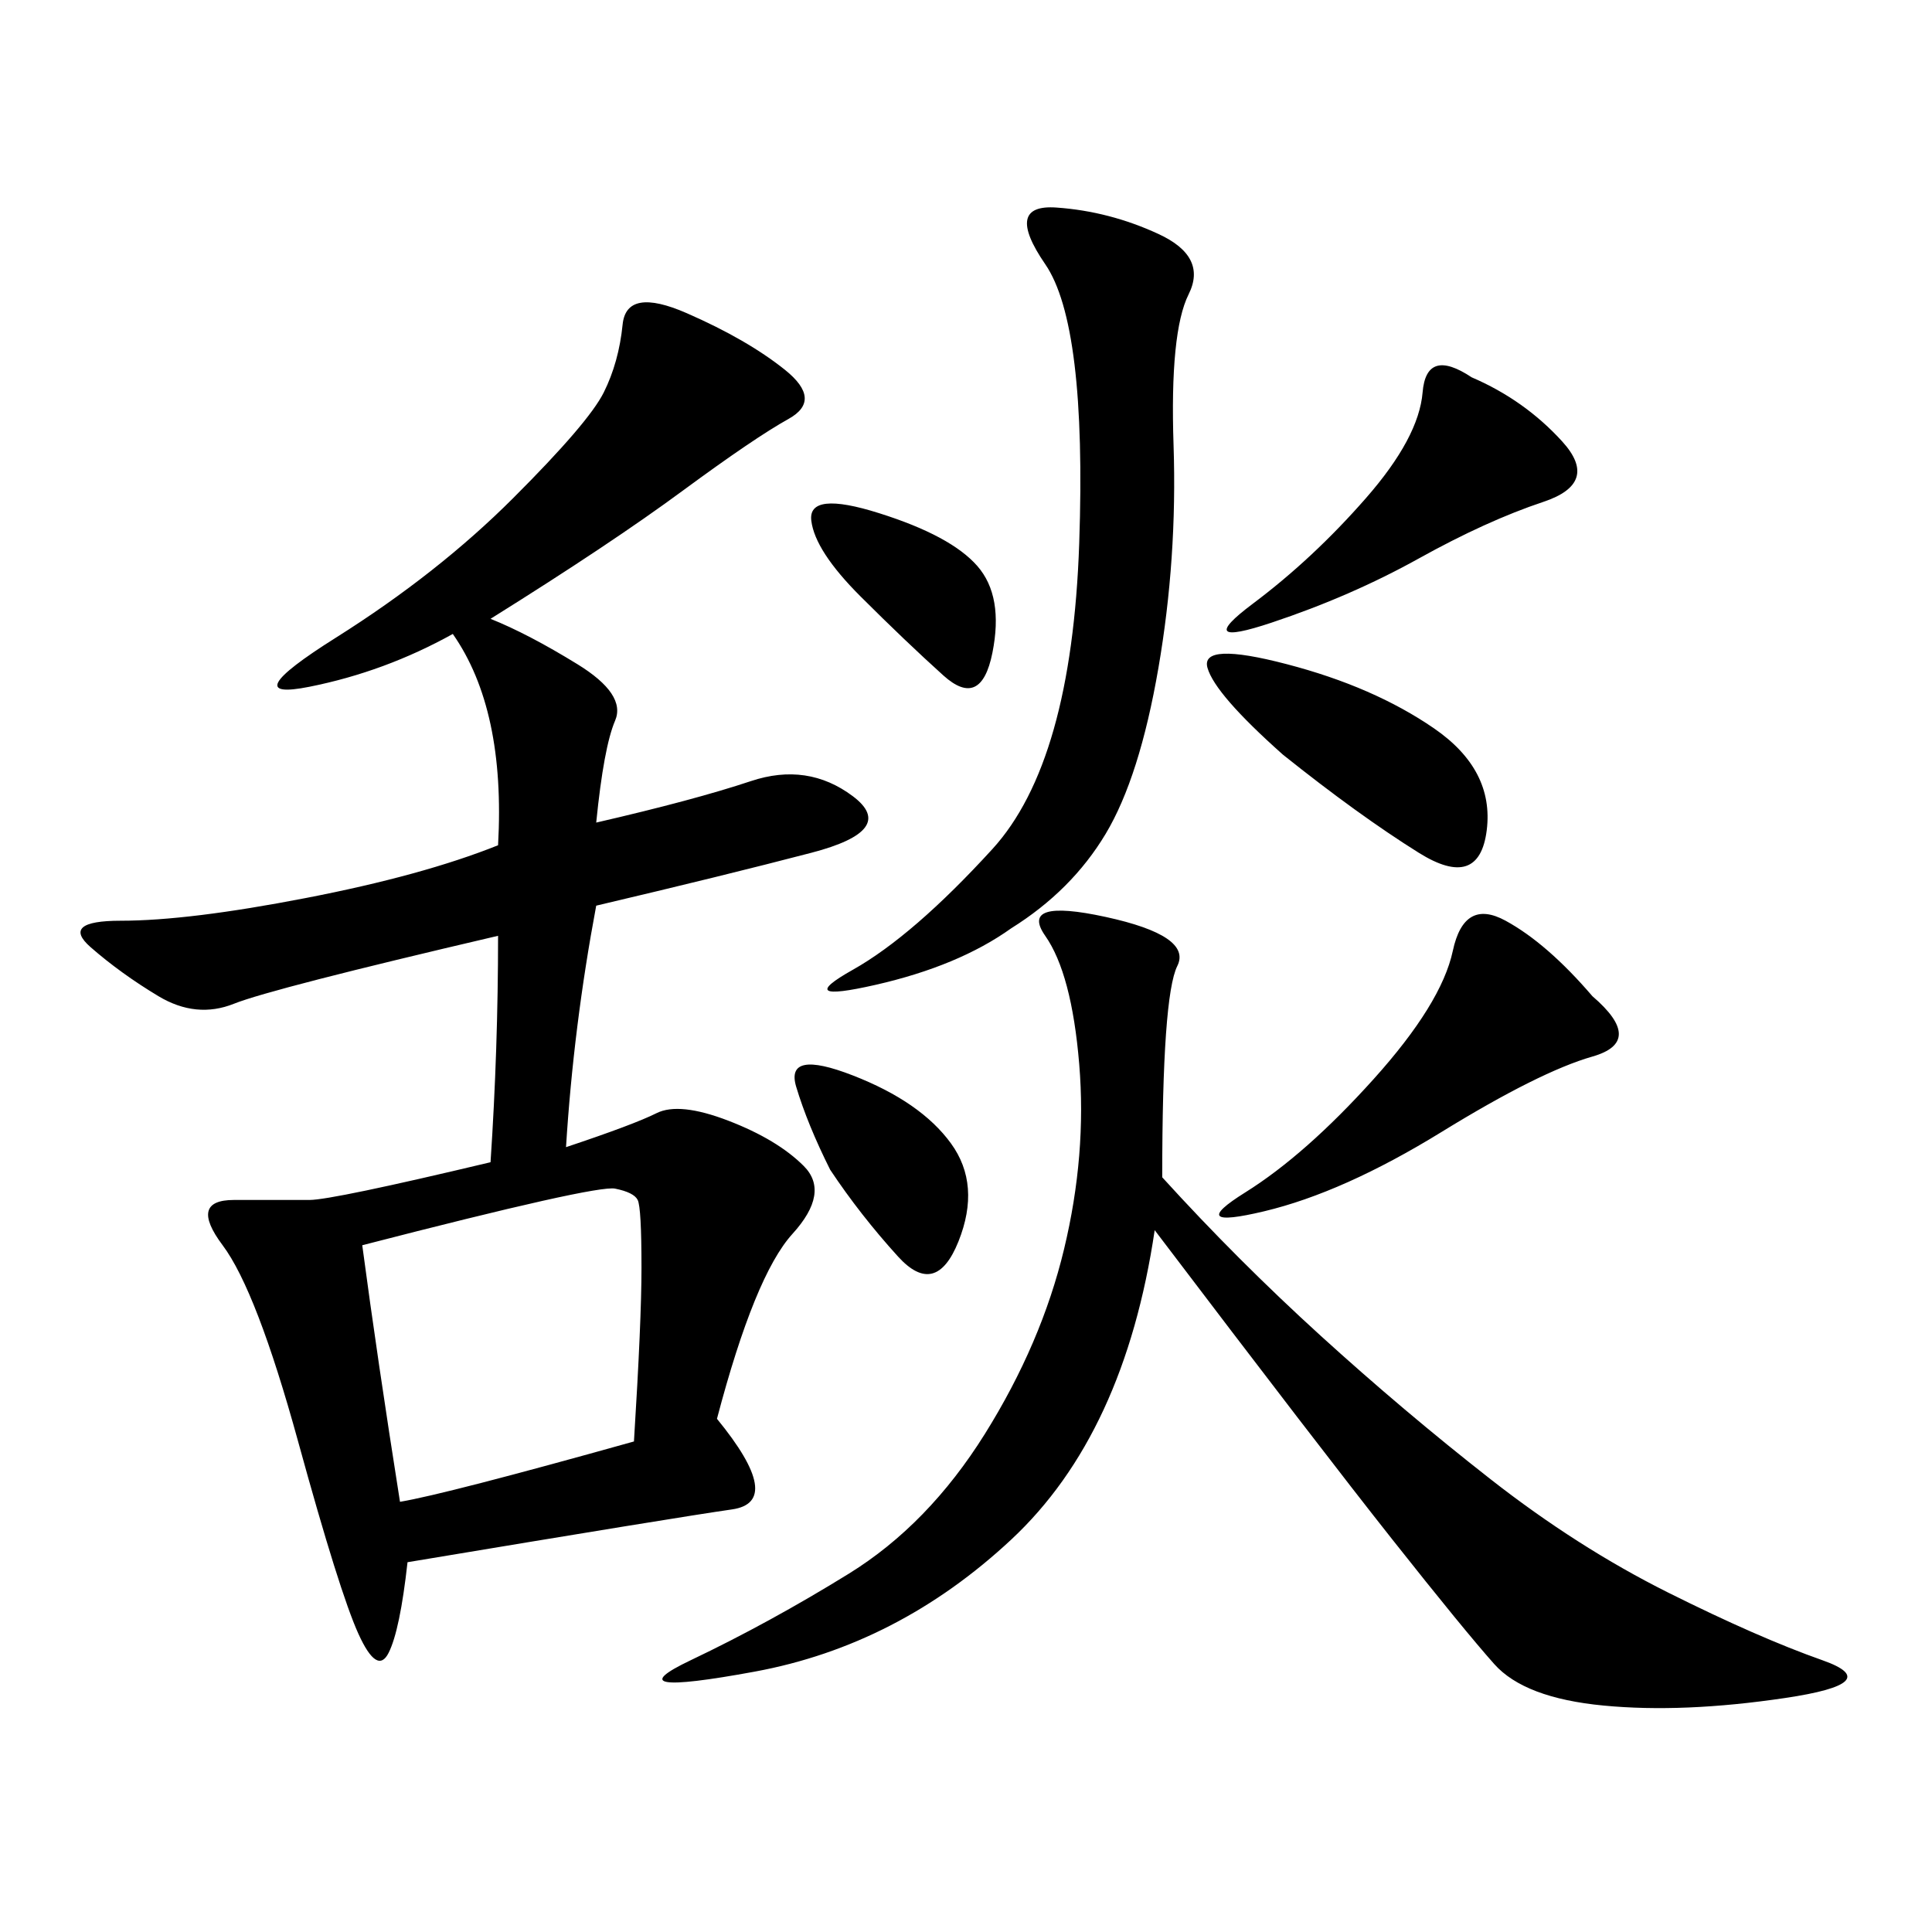 <svg xmlns="http://www.w3.org/2000/svg" xmlns:xlink="http://www.w3.org/1999/xlink" width="300" height="300"><path d="M76.17 96.09Q82.03 98.44 89.65 103.13Q97.27 107.81 95.51 111.91Q93.75 116.02 92.58 127.73L92.58 127.73Q107.81 124.22 116.60 121.29Q125.39 118.36 132.42 123.63Q139.45 128.91 125.98 132.42Q112.50 135.94 92.58 140.63L92.58 140.63Q89.06 159.38 87.89 178.13L87.89 178.13Q98.44 174.61 101.95 172.85Q105.47 171.09 113.09 174.02Q120.70 176.95 124.80 181.05Q128.91 185.16 123.05 191.60Q117.19 198.05 111.33 220.31L111.33 220.31Q121.88 233.20 113.67 234.38Q105.47 235.55 63.28 242.58L63.28 242.58Q62.11 253.13 60.35 256.64Q58.59 260.16 55.66 253.71Q52.73 247.27 46.29 223.83Q39.84 200.39 34.57 193.36Q29.30 186.33 36.33 186.33L36.33 186.33L48.05 186.33Q51.56 186.33 76.17 180.47L76.17 180.47Q77.34 162.89 77.34 145.31L77.34 145.31Q42.19 153.52 36.33 155.86Q30.47 158.20 24.61 154.69Q18.75 151.17 14.06 147.07Q9.38 142.97 18.75 142.97L18.75 142.97Q29.30 142.97 47.46 139.45Q65.63 135.94 77.34 131.25L77.34 131.25Q78.52 110.16 70.31 98.44L70.31 98.44Q59.77 104.30 48.05 106.64Q36.33 108.98 52.15 99.02Q67.97 89.06 79.69 77.34Q91.41 65.63 93.75 60.94Q96.09 56.25 96.68 50.39Q97.27 44.53 106.64 48.63Q116.02 52.73 121.88 57.42Q127.73 62.11 122.46 65.04Q117.19 67.97 106.05 76.17Q94.92 84.38 76.17 96.09L76.17 96.09ZM180.47 182.81Q192.19 195.70 205.08 207.42Q217.97 219.14 231.45 229.69Q244.92 240.23 258.98 247.27Q273.05 254.30 283.01 257.81Q292.97 261.33 277.15 263.67Q261.33 266.02 249.02 264.84Q236.72 263.67 232.03 258.40Q227.34 253.13 216.21 239.06Q205.08 225 179.30 191.02L179.30 191.02Q174.61 222.66 157.03 239.06Q139.45 255.47 117.19 259.57Q94.92 263.67 107.23 257.81Q119.53 251.95 131.84 244.34Q144.14 236.72 152.93 222.66Q161.72 208.59 165.23 193.95Q168.75 179.30 167.58 165.23Q166.41 151.17 162.30 145.31Q158.20 139.45 171.68 142.38Q185.16 145.31 182.81 150Q180.47 154.69 180.47 182.81L180.47 182.81ZM157.03 144.14Q148.83 150 135.94 152.93Q123.05 155.86 132.42 150.59Q141.80 145.31 154.10 131.84Q166.41 118.36 167.58 84.38Q168.75 50.39 162.30 41.02Q155.86 31.64 164.06 32.23Q172.27 32.81 179.88 36.33Q187.50 39.84 184.57 45.70Q181.64 51.56 182.23 69.14Q182.81 86.72 179.88 103.71Q176.95 120.70 171.68 129.49Q166.41 138.28 157.03 144.14L157.03 144.14ZM56.25 193.36Q58.59 210.94 62.11 233.20L62.11 233.20Q69.14 232.03 98.44 223.83L98.44 223.83Q99.61 205.08 99.61 196.88L99.61 196.88Q99.61 187.50 99.02 186.33Q98.44 185.16 95.51 184.57Q92.58 183.98 56.25 193.36L56.25 193.36ZM247.27 154.69Q255.47 161.72 247.27 164.06Q239.06 166.41 223.83 175.78Q208.59 185.16 196.29 188.09Q183.98 191.02 193.36 185.16Q202.73 179.30 213.28 167.58Q223.83 155.86 225.59 147.66Q227.34 139.45 233.79 142.97Q240.23 146.48 247.27 154.69L247.27 154.69ZM228.52 58.59Q236.72 62.11 242.58 68.55Q248.44 75 239.65 77.93Q230.86 80.86 220.31 86.72Q209.77 92.58 197.46 96.68Q185.16 100.78 194.53 93.75Q203.91 86.72 212.11 77.34Q220.31 67.97 220.90 60.94Q221.48 53.91 228.52 58.59L228.52 58.59ZM199.22 117.19Q188.67 107.81 187.50 103.71Q186.33 99.61 199.80 103.13Q213.28 106.64 222.66 113.09Q232.03 119.53 230.86 128.91Q229.69 138.28 220.31 132.42Q210.94 126.56 199.22 117.19L199.22 117.19ZM128.91 181.64Q125.39 174.61 123.63 168.75Q121.88 162.89 132.42 166.99Q142.97 171.09 147.66 177.54Q152.34 183.98 148.83 192.77Q145.31 201.56 139.45 195.12Q133.59 188.67 128.91 181.64L128.91 181.64ZM133.59 92.58Q126.56 85.55 125.98 80.86Q125.39 76.17 136.52 79.69Q147.66 83.20 151.76 87.89Q155.86 92.58 154.10 101.37Q152.34 110.16 146.48 104.88Q140.63 99.61 133.59 92.58L133.59 92.58Z"/></svg>